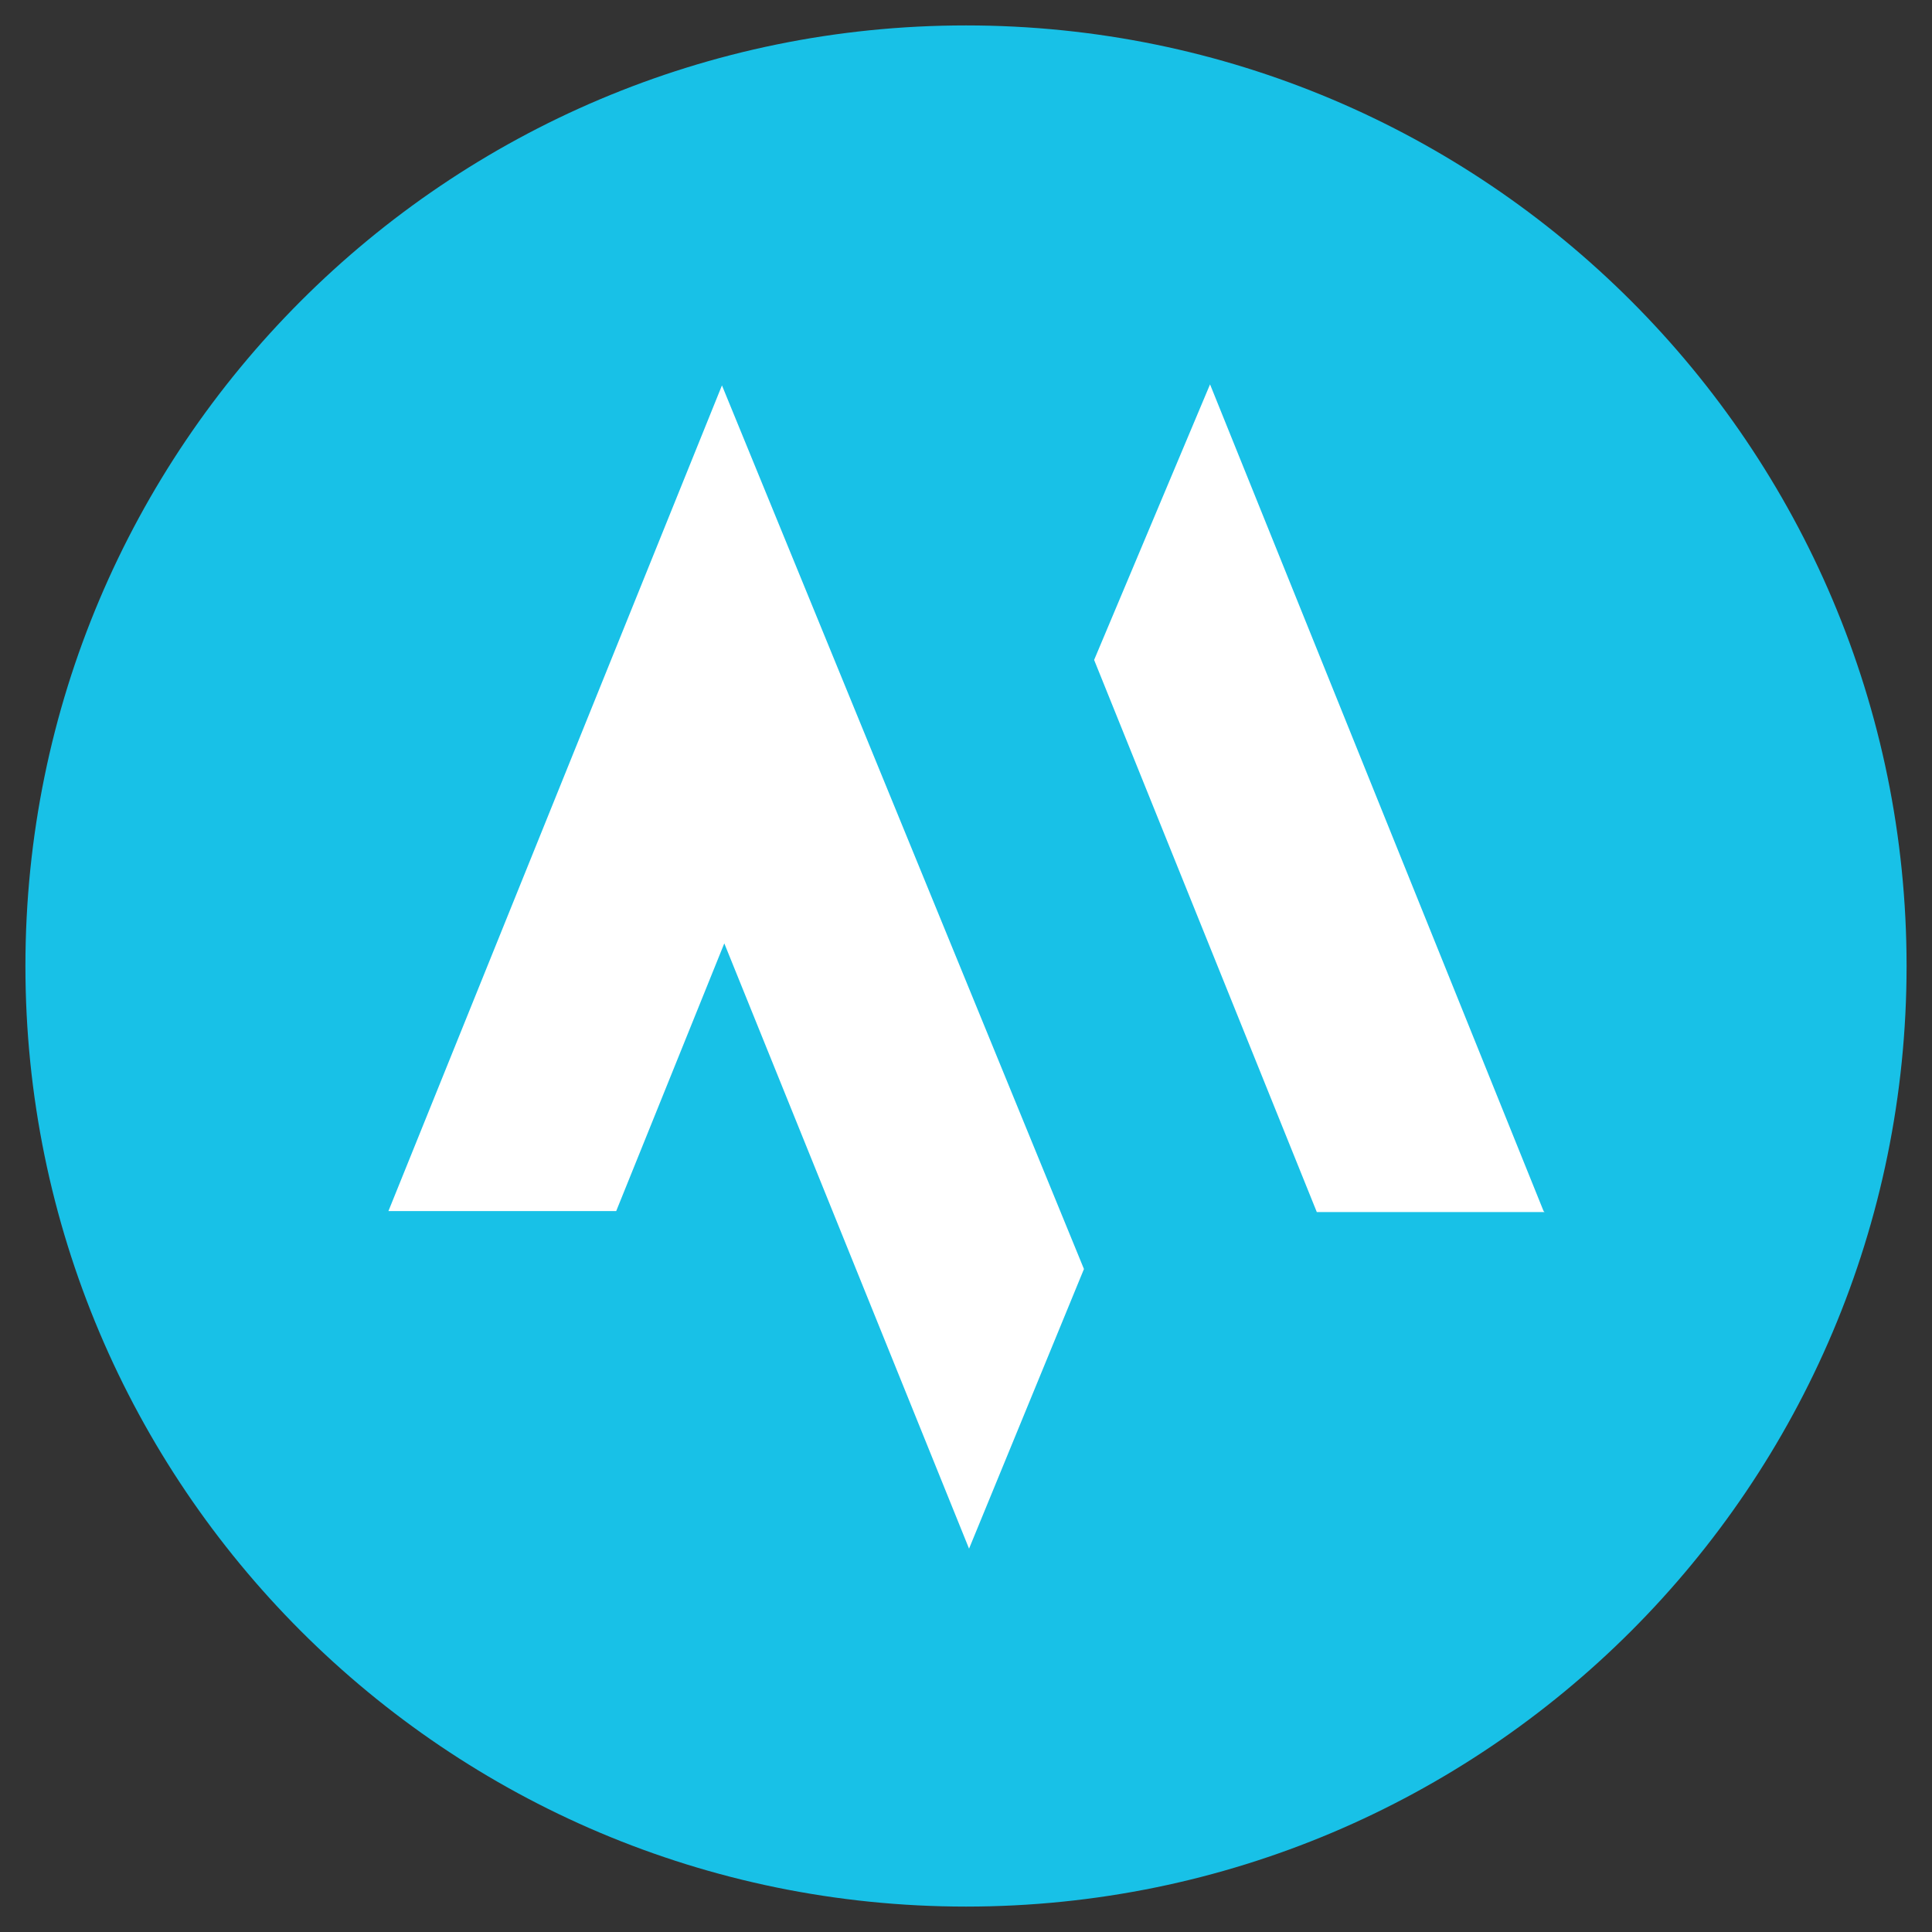 <?xml version="1.0" encoding="UTF-8"?>
<svg data-bbox="2.5 2.5 185 185" viewBox="0 0 190 190" xmlns="http://www.w3.org/2000/svg" data-type="color">
    <rect x="0" y="0" width="190" height="190" fill="#333333" stroke="none"/>
    <g>
        <path fill="#18c1e7" d="M187.5 95c0 51.086-41.414 92.5-92.5 92.5S2.5 146.086 2.5 95 43.914 2.5 95 2.5s92.5 41.414 92.5 92.5" data-color="1"/>
        <path d="m71.3 92.6-10.7 26.5H38.2L71 37.9l35.6 86.9-11.3 27.5-24.1-59.6Zm80.5 26.5L119 37.8l-11.4 27.1 21.9 54.3h22.4Z" fill="#ffffff" data-color="2"/>
    </g>
</svg>
